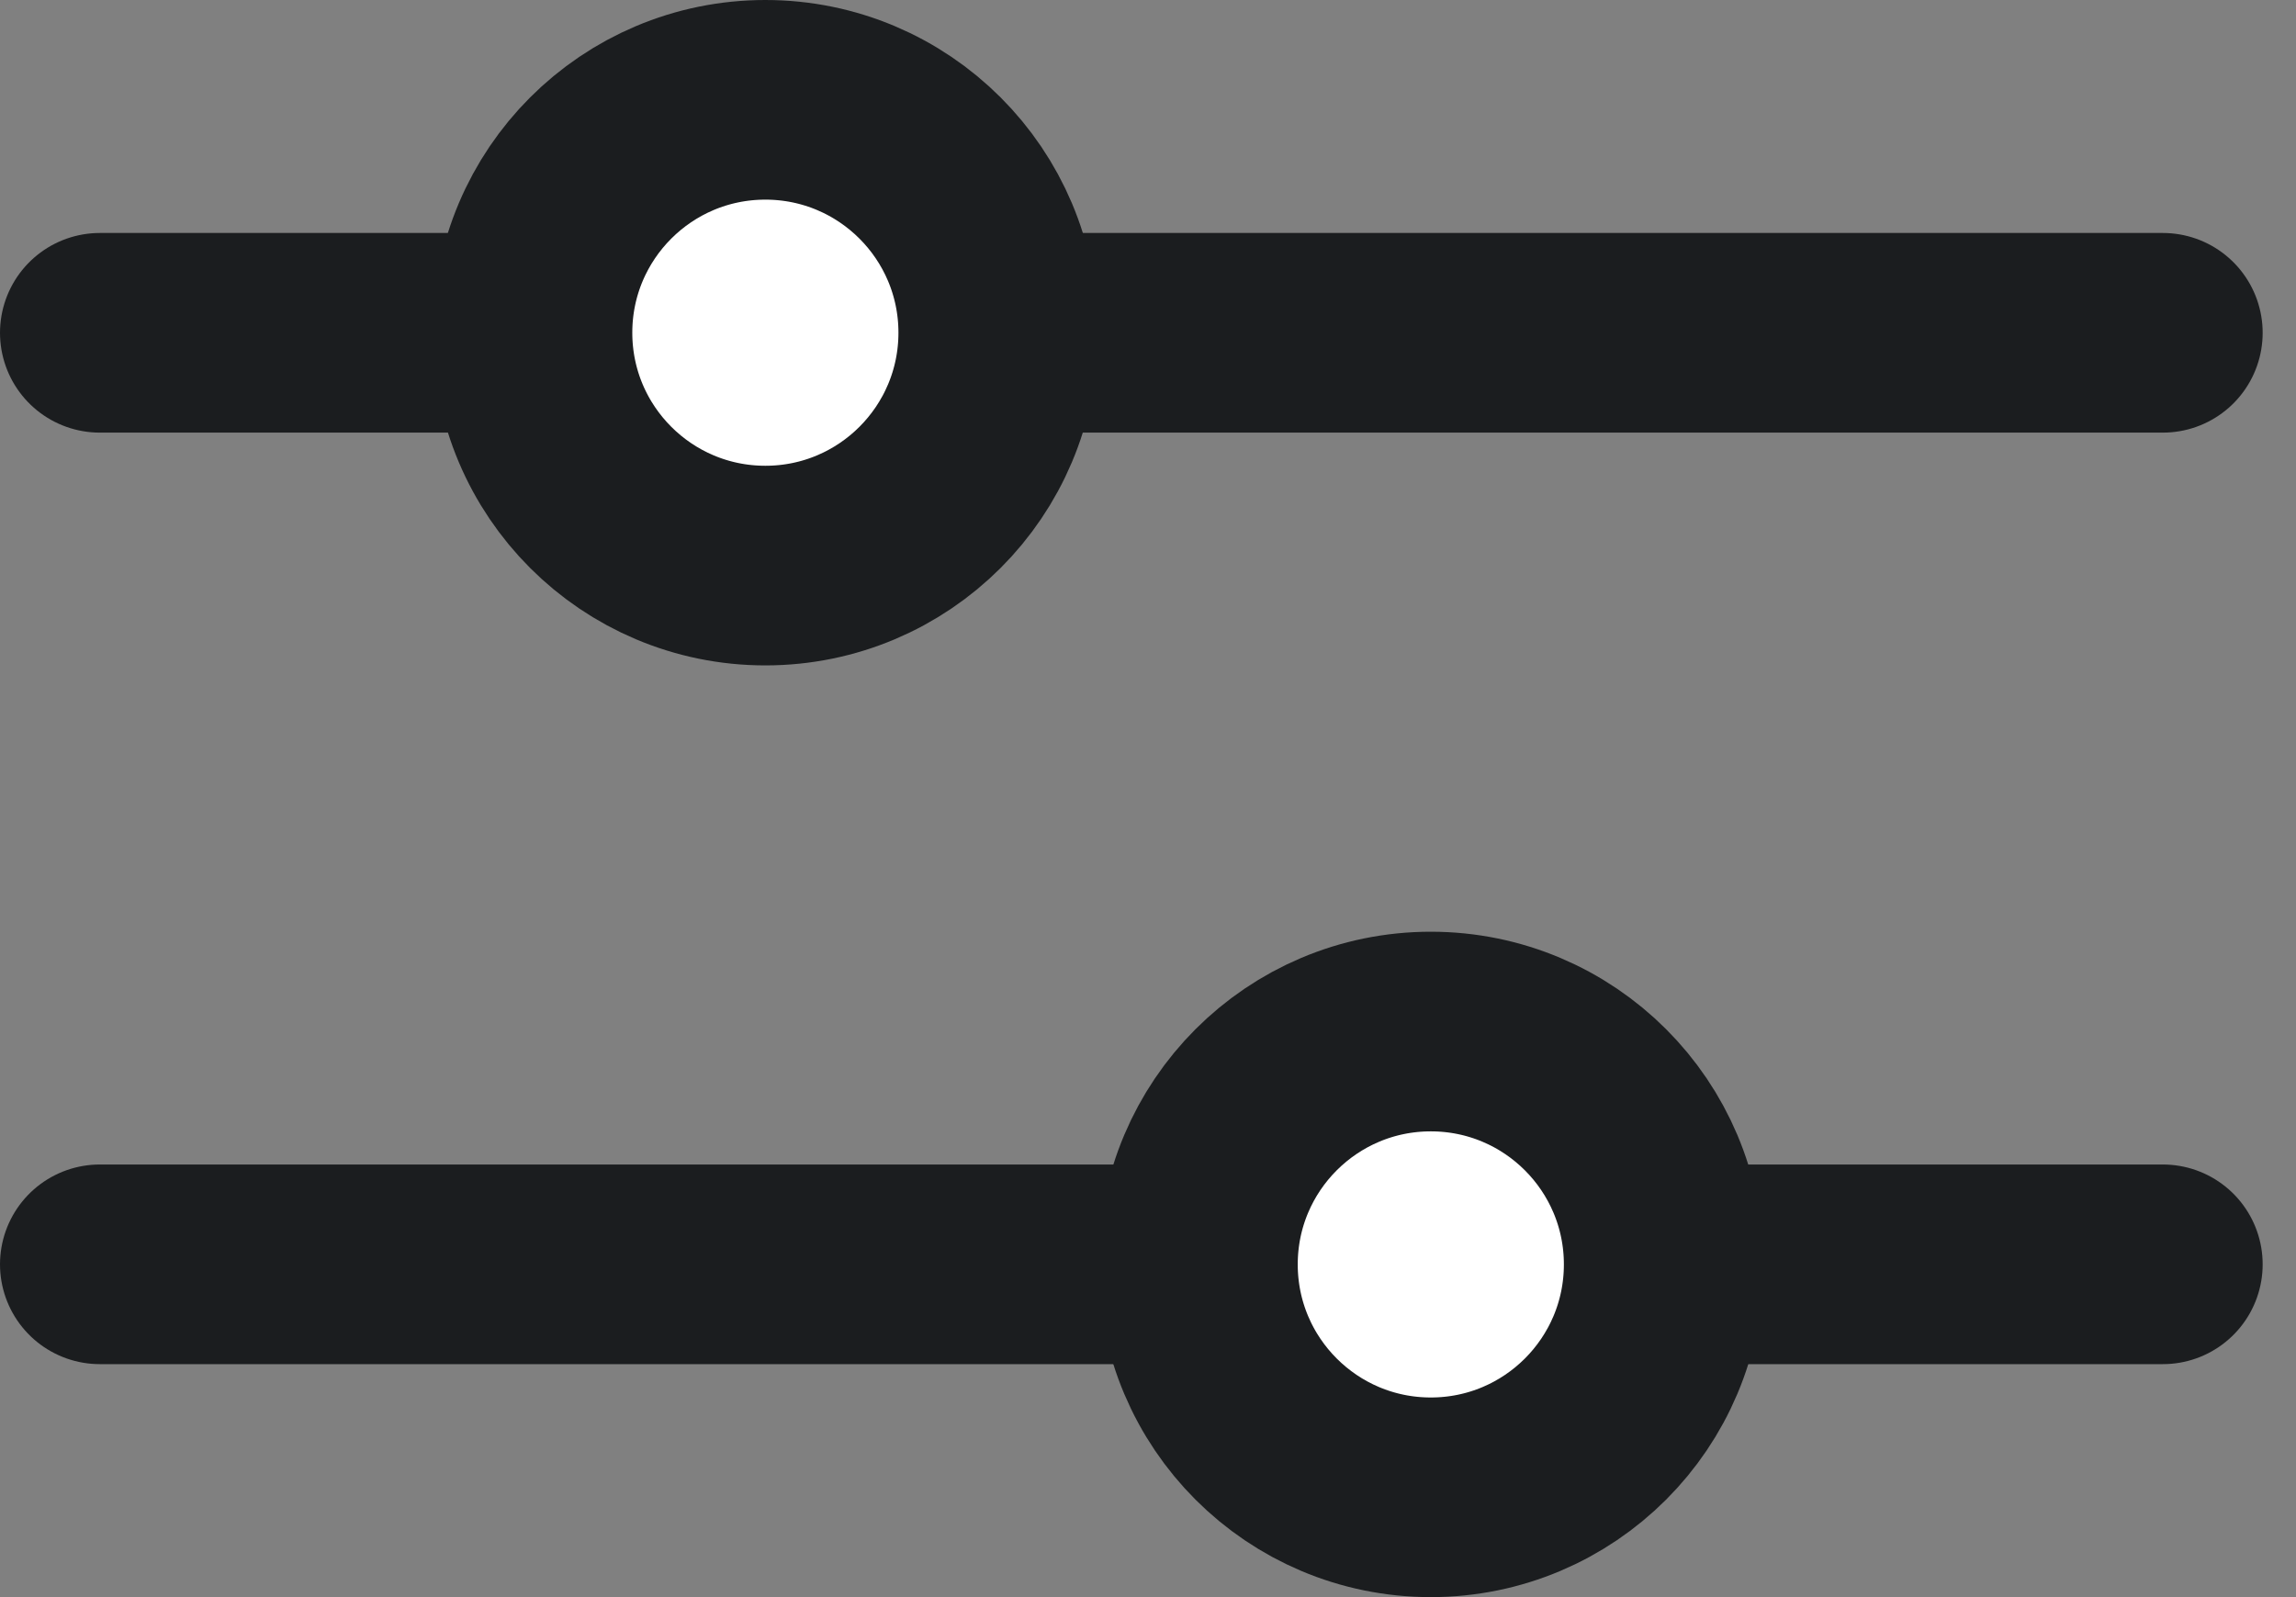 <svg width="23" height="16" viewBox="0 0 23 16" fill="none" xmlns="http://www.w3.org/2000/svg">
<rect x="0" y="0" width="23" height="16" fill="#808080" stroke="none"/>
<path d="M1 3.334H21.666" stroke="#1B1D1F" stroke-width="2" stroke-linecap="round" stroke-linejoin="round"/>
<path d="M1 12.666H21.666" stroke="#1B1D1F" stroke-width="2" stroke-linecap="round" stroke-linejoin="round"/>
<circle cx="7.667" cy="3.333" r="2.333" fill="white" stroke="#1B1D1F" stroke-width="2" stroke-linejoin="round"/>
<circle cx="14.333" cy="12.667" r="2.333" fill="white" stroke="#1B1D1F" stroke-width="2" stroke-linejoin="round"/>
</svg>
